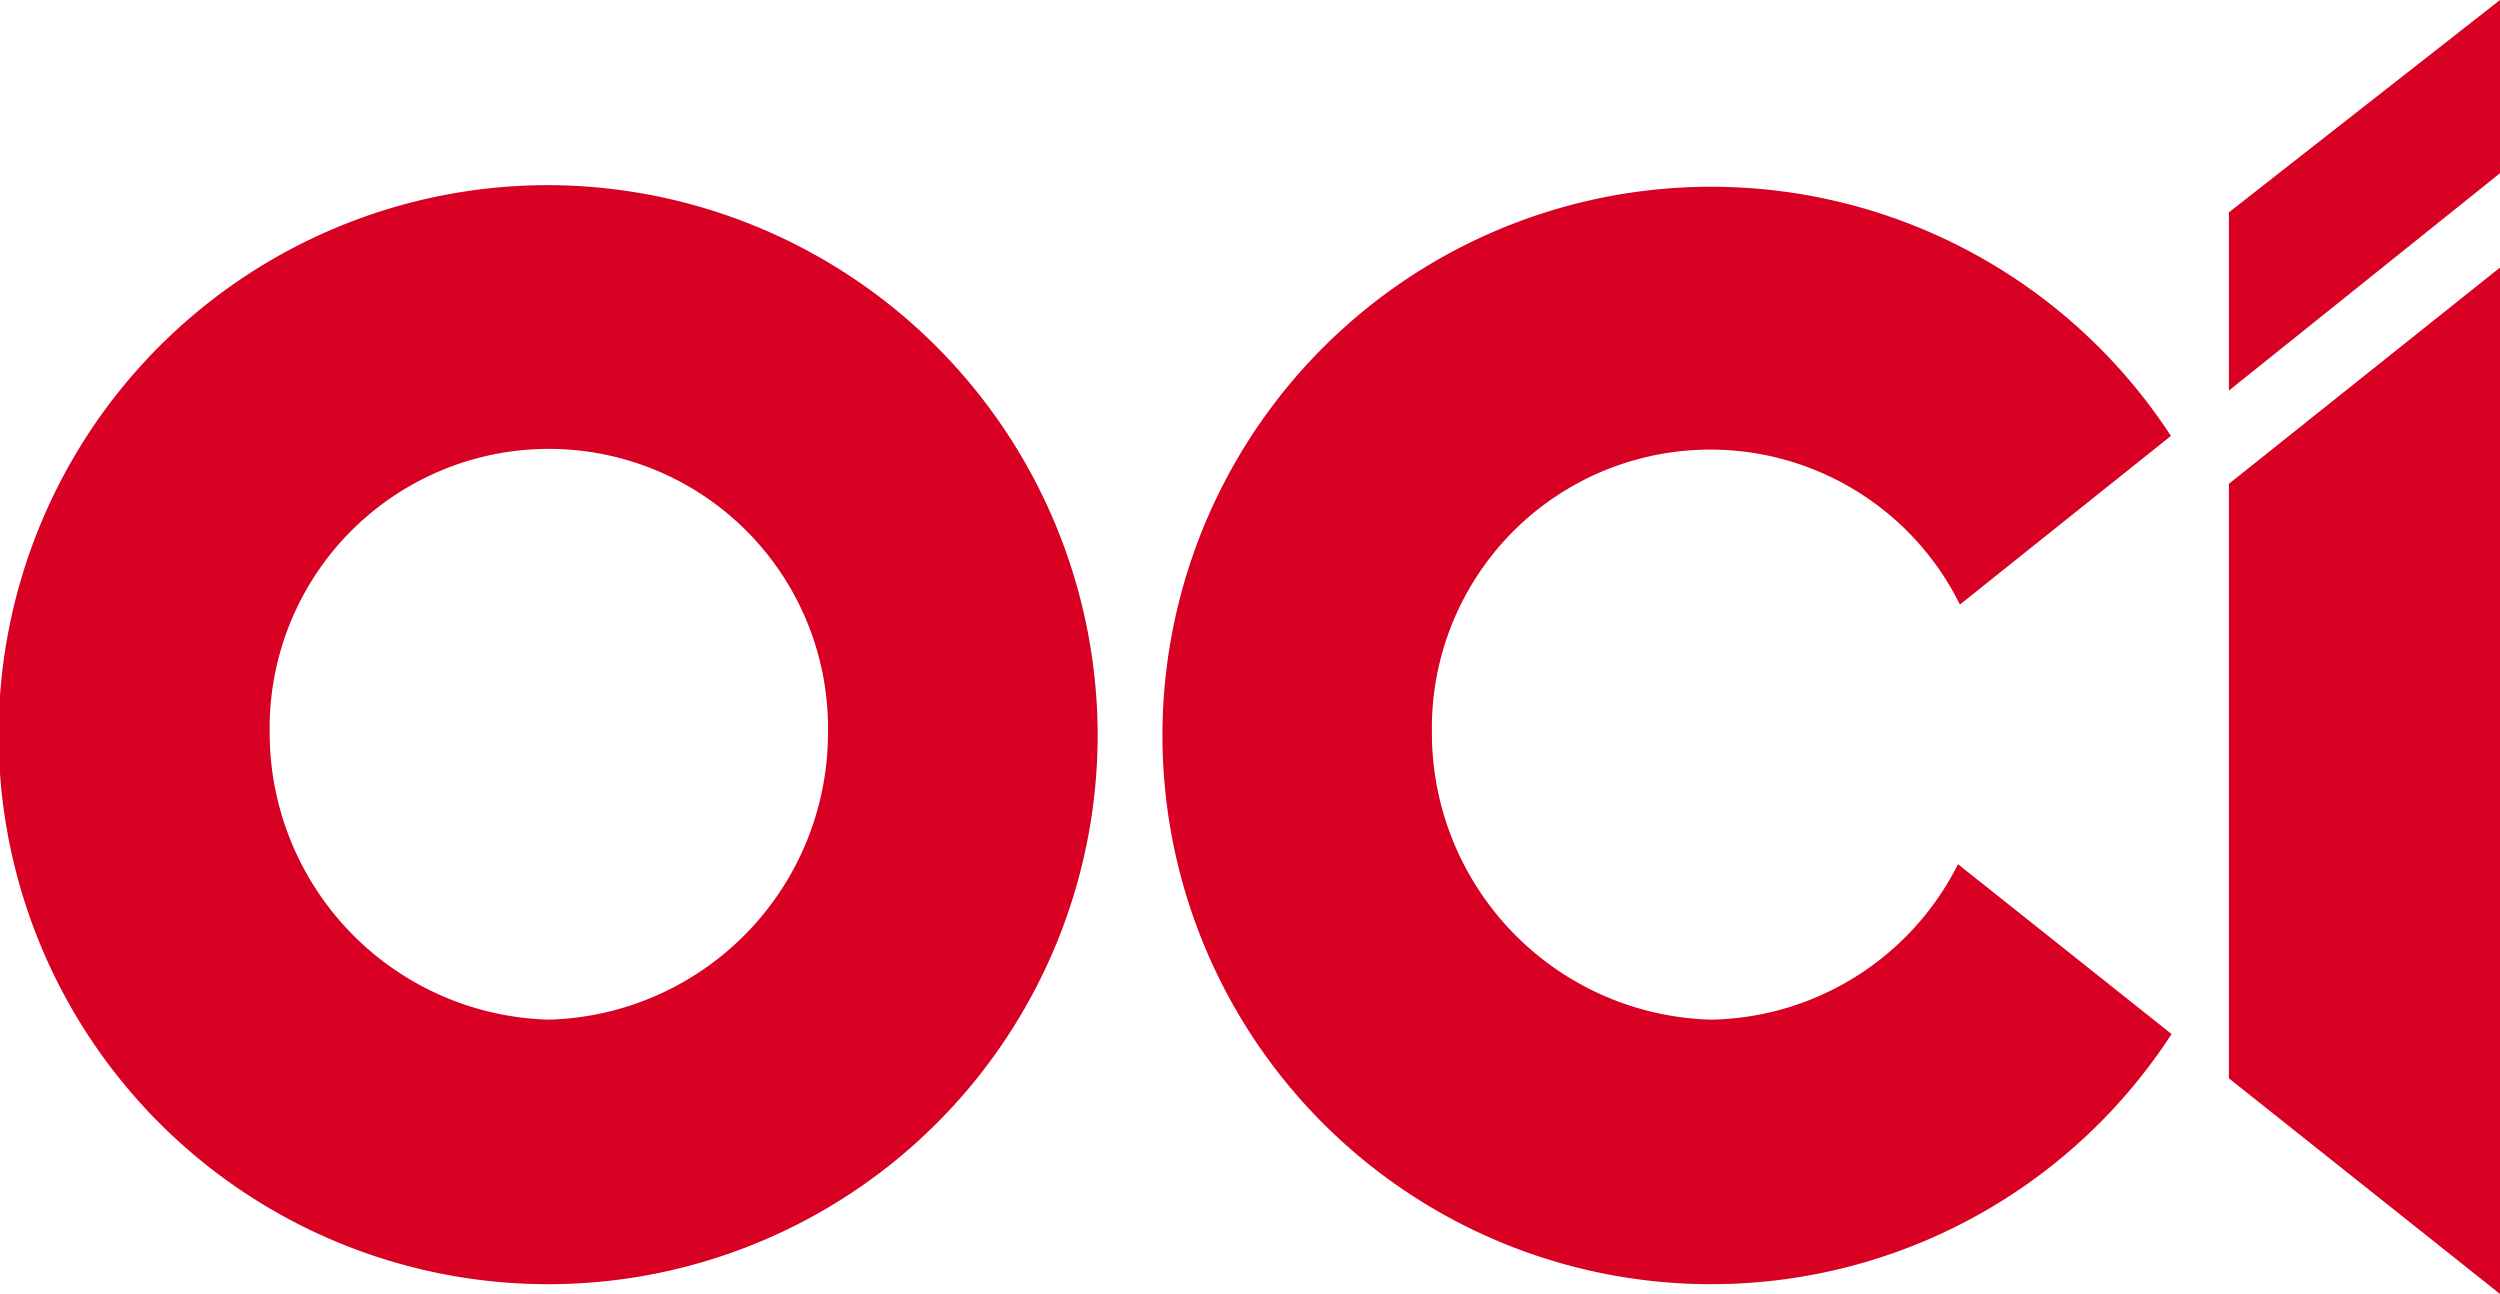 <svg id="그룹_42" data-name="그룹 42" xmlns="http://www.w3.org/2000/svg" xmlns:xlink="http://www.w3.org/1999/xlink" width="65.689" height="34" viewBox="0 0 65.689 34">
  <defs>
    <clipPath id="clip-path">
      <rect id="사각형_70" data-name="사각형 70" width="65.689" height="34" fill="none"/>
    </clipPath>
  </defs>
  <g id="그룹_41" data-name="그룹 41" clip-path="url(#clip-path)">
    <path id="패스_258" data-name="패스 258" d="M14.421,27.686a14.439,14.439,0,1,0,14.421,14.49,14.473,14.473,0,0,0-14.421-14.49m0,21.927a7.539,7.539,0,0,1-7.335-7.54,7.336,7.336,0,1,1,14.67,0,7.54,7.54,0,0,1-7.335,7.54" transform="translate(0 -22.821)" fill="#d80023"/>
    <path id="패스_259" data-name="패스 259" d="M194.681,45.528a7.409,7.409,0,0,1-6.489,4.085,7.539,7.539,0,0,1-7.335-7.54,7.317,7.317,0,0,1,13.874-3.367l5.544-4.431a14.418,14.418,0,1,0,.017,15.716Z" transform="translate(-143.233 -22.821)" fill="#d80023"/>
    <path id="패스_260" data-name="패스 260" d="M333.261,61.322V45.7l7.123-5.682V66.988Z" transform="translate(-274.695 -32.988)" fill="#d80023"/>
    <path id="패스_261" data-name="패스 261" d="M333.261,5.579v4.683l7.123-5.711V0Z" transform="translate(-274.695 0)" fill="#d80023"/>
  </g>
</svg>
